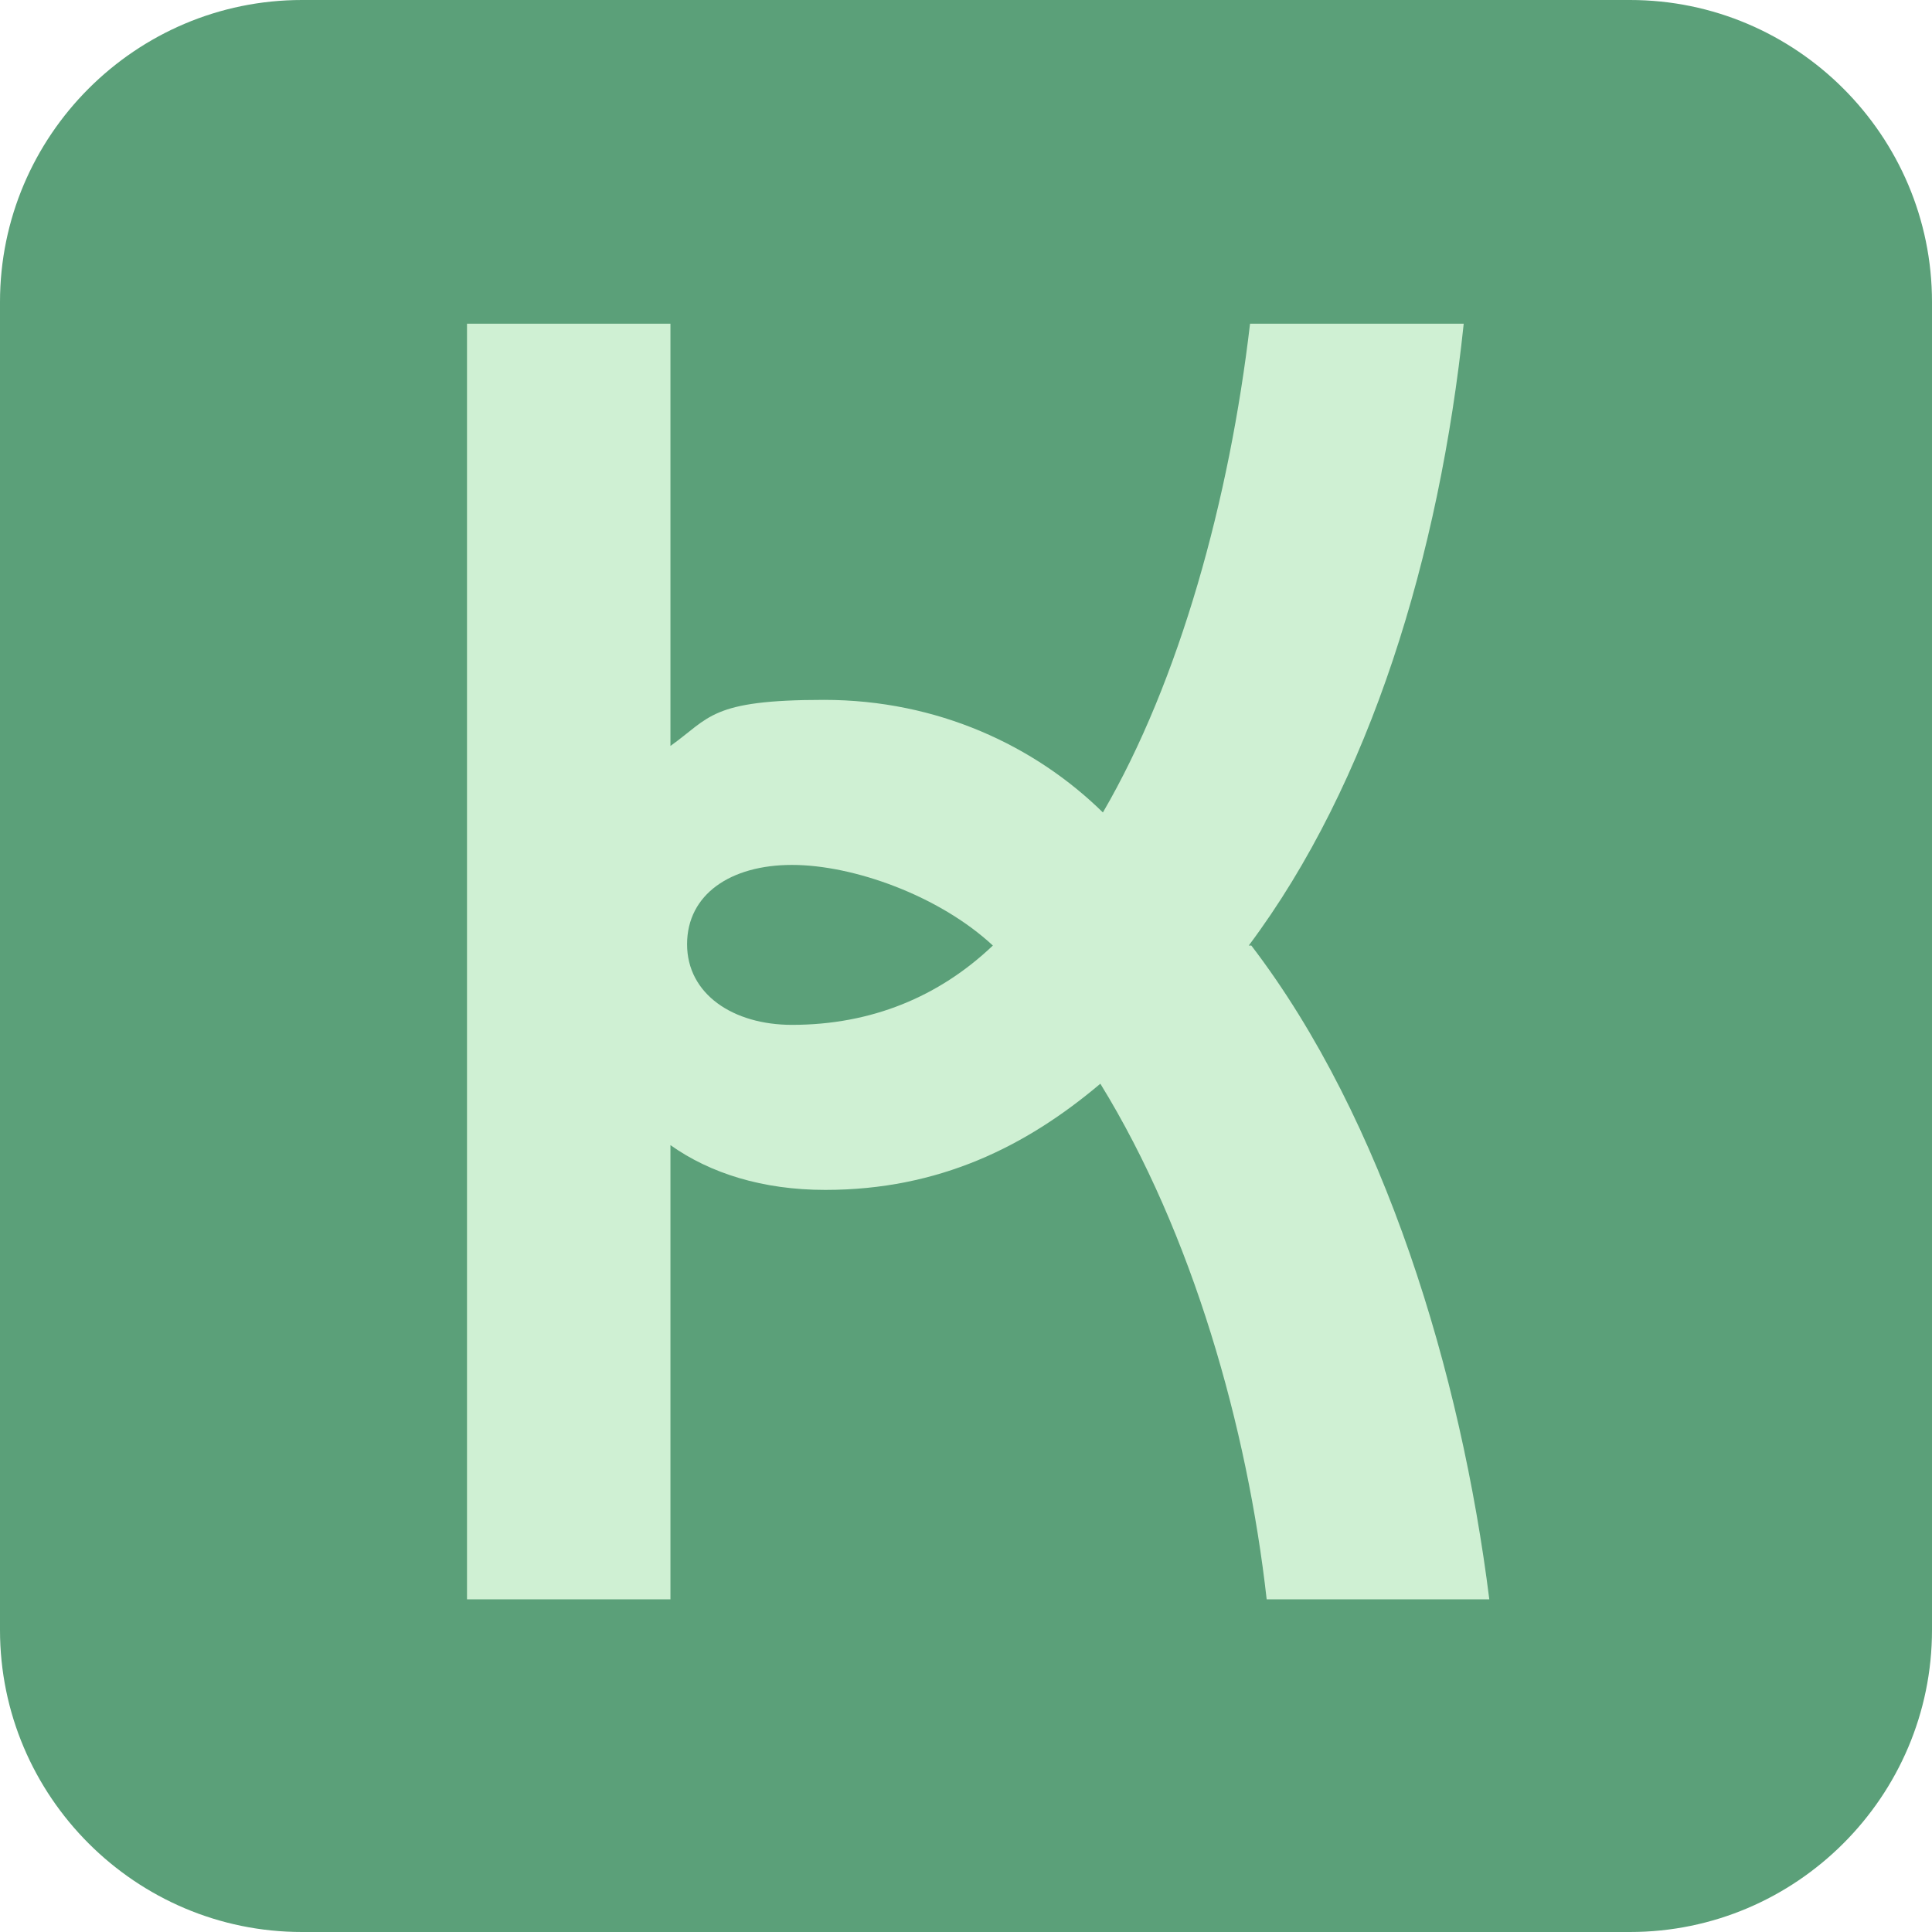 <?xml version="1.0" encoding="UTF-8"?>
<svg id="Layer_1" data-name="Layer 1" xmlns="http://www.w3.org/2000/svg" version="1.1" viewBox="0 0 151 151">
  <defs>
    <style>
      .cls-1 {
        fill: #5ba079;
      }

      .cls-1, .cls-2 {
        stroke-width: 0px;
      }

      .cls-2 {
        fill: #cff0d3;
      }
    </style>
  </defs>
  <path class="cls-1" d="M0,23.6C0,10.6,10.6,0,23.6,0h103.8c13,0,23.6,10.6,23.6,23.6v103.8c0,13-10.6,23.6-23.6,23.6H23.6c-13,0-23.6-10.6-23.6-23.6V23.6Z"/>
  <path class="cls-2" d="M97.6,73.9c9.5-12.7,14.9-30.5,16.8-48.6h-16.7c-1.6,13.7-5.5,27.9-11.5,38.2-5.3-5.2-12.9-8.8-21.8-8.8s-8.9,1.4-12,3.6V25.3h-15.9v99.7h15.9v-35.5c3.1,2.2,7.2,3.5,12.1,3.5,8.9,0,15.7-3.4,21.5-8.3,7.2,11.7,11.5,26.9,13,40.3h17.4c-2.2-17.6-8.2-37.5-18.6-51.1ZM61.9,80.1c-4.6,0-8.2-2.4-8.2-6.3s3.4-6.2,8.2-6.2,11.5,2.4,15.7,6.3c-4.2,4-9.5,6.2-15.7,6.2Z"/>
</svg>